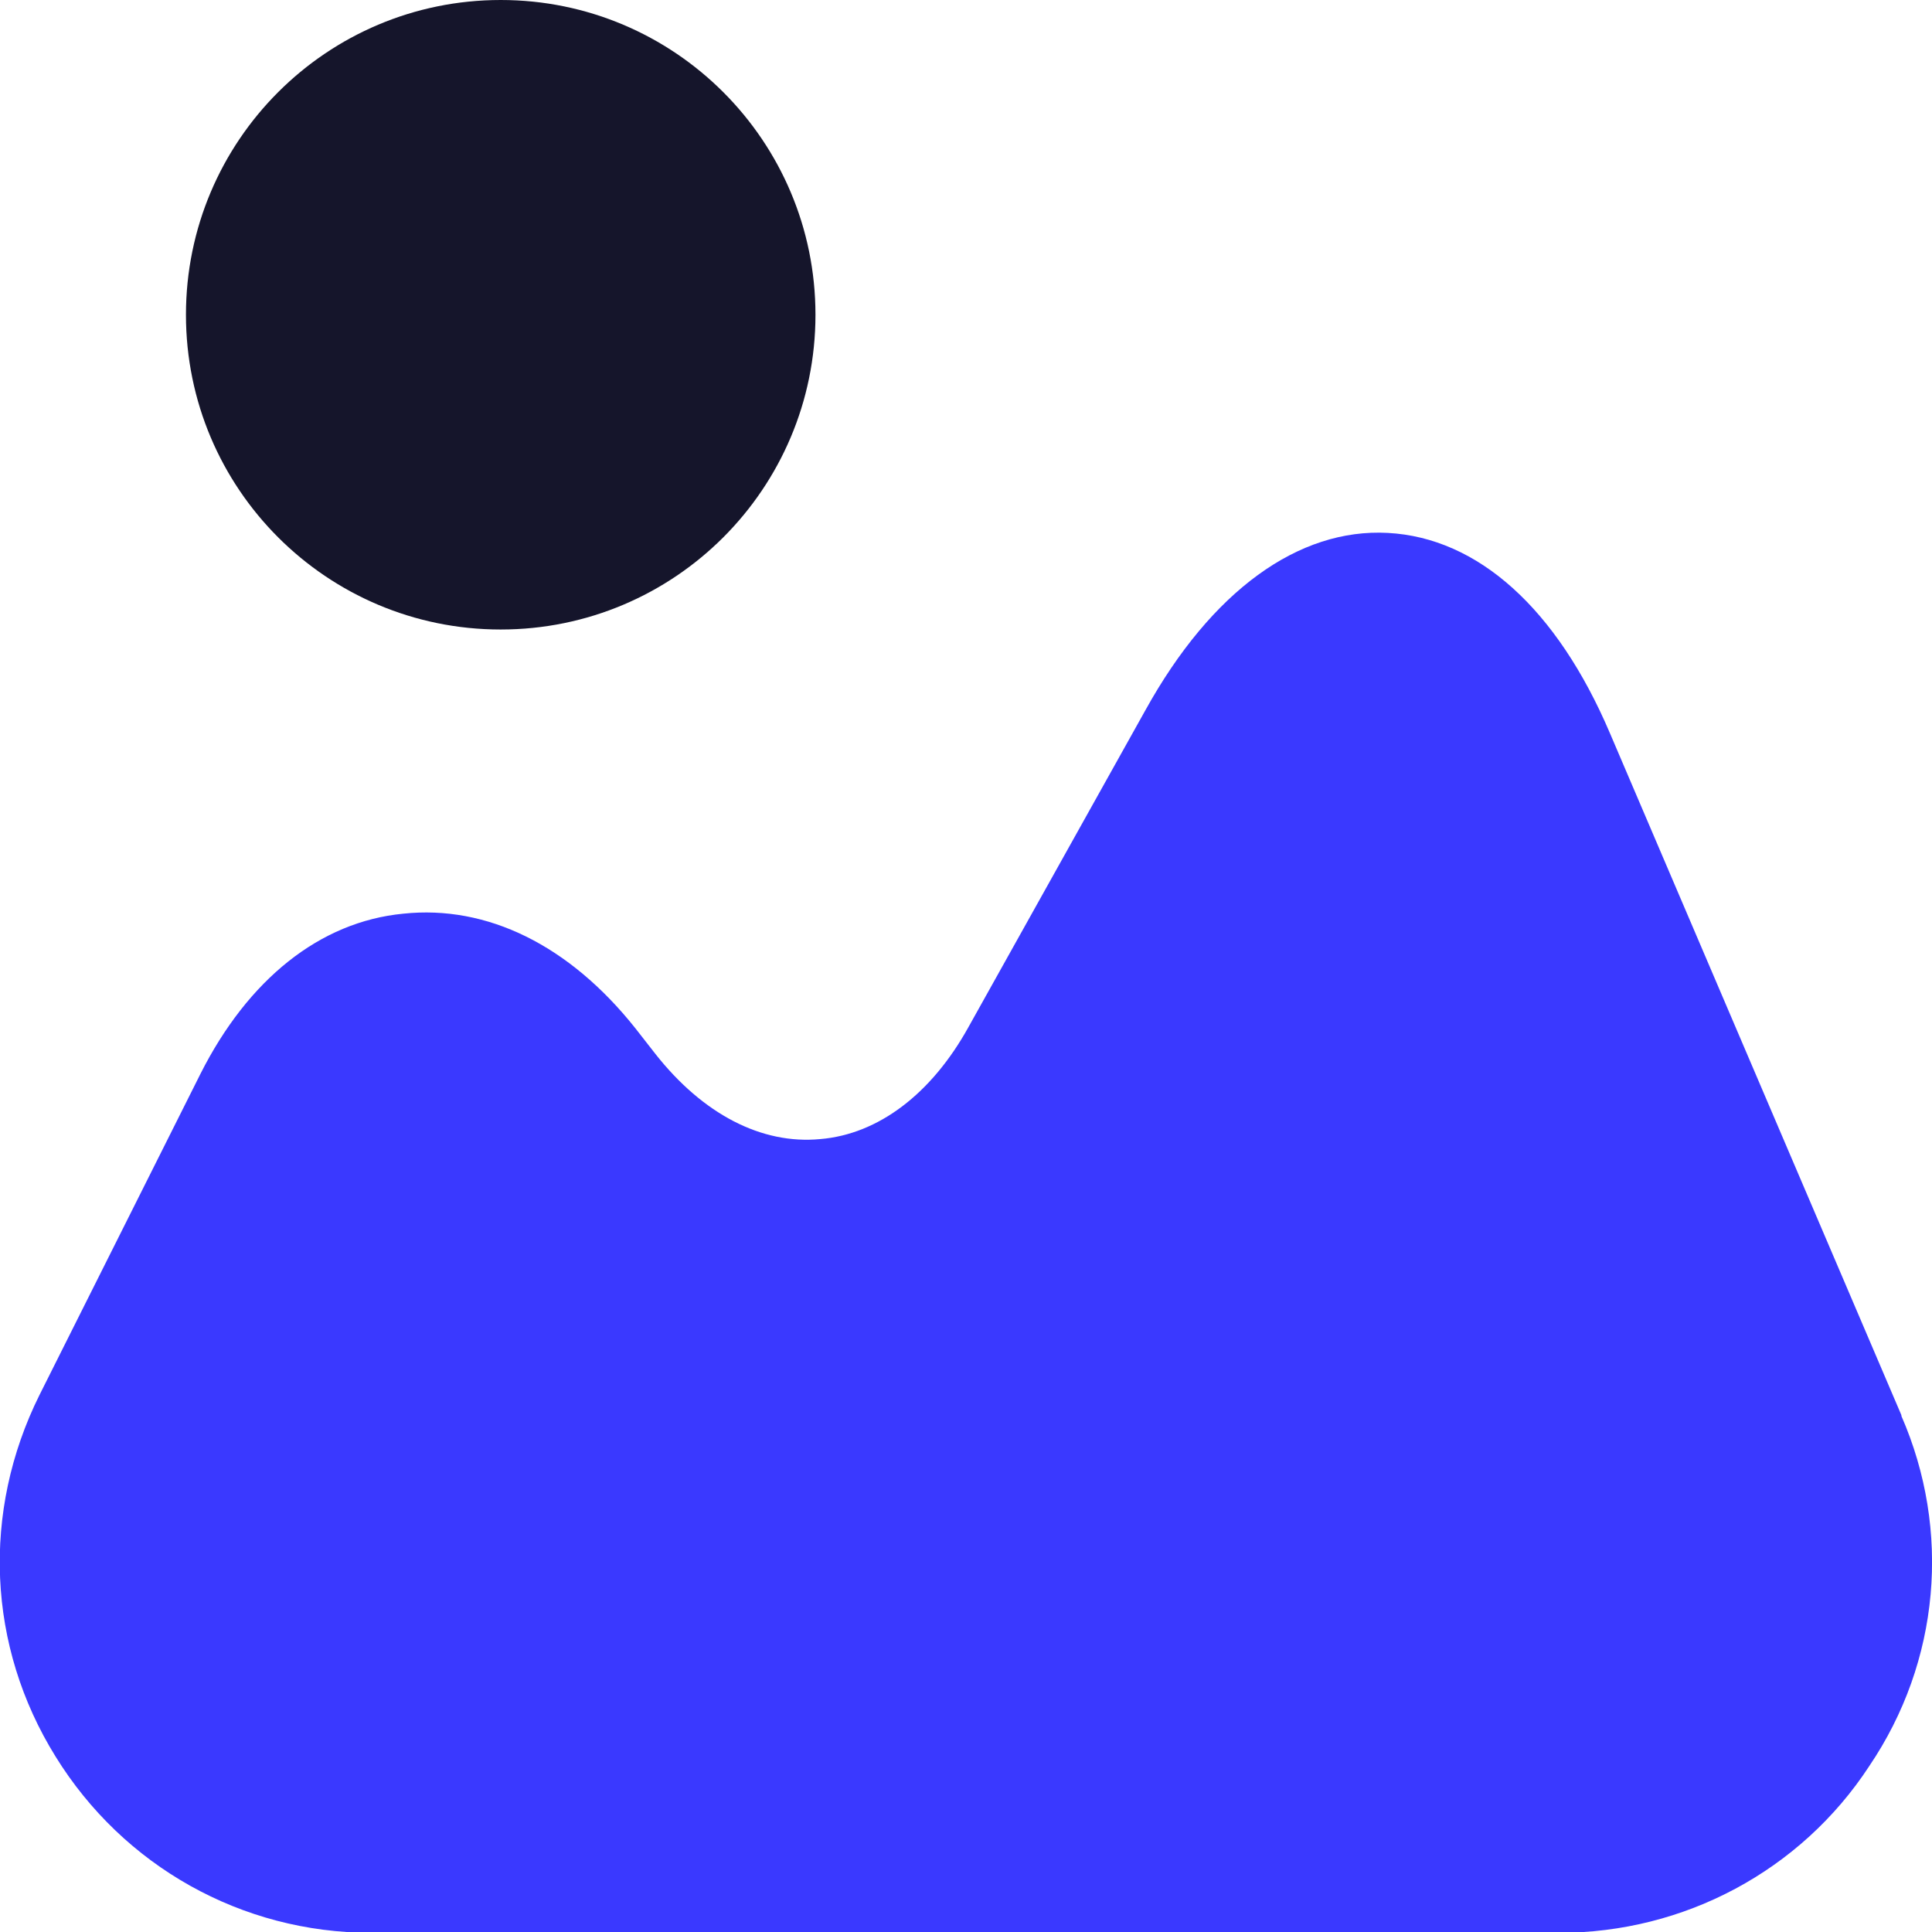 <svg xmlns="http://www.w3.org/2000/svg" id="Layer_1" data-name="Layer 1" viewBox="0 0 24 24"><defs><style>      .cls-1 {        fill: #3a39ff;        isolation: isolate;      }      .cls-2 {        fill: #15152b;      }    </style></defs><path class="cls-1" d="M23.62,17.58l-3.62-8.47c-.66-1.55-1.64-2.43-2.76-2.49-1.11-.06-2.19.72-3.01,2.2l-2.2,3.94c-.46.83-1.12,1.33-1.84,1.39-.73.07-1.46-.31-2.05-1.06l-.25-.32c-.82-1.03-1.84-1.53-2.88-1.42-1.04.1-1.93.82-2.52,1.99l-2,3.99c-.72,1.45-.65,3.12.2,4.49.84,1.36,2.31,2.19,3.92,2.19h14.76c1.55,0,3-.77,3.85-2.07.88-1.3,1.02-2.93.4-4.35Z"></path><path class="cls-2" d="M6.22,7.82c2.16,0,3.91-1.75,3.91-3.91S8.38,0,6.22,0s-3.91,1.75-3.91,3.91,1.75,3.91,3.91,3.91Z"></path></svg>